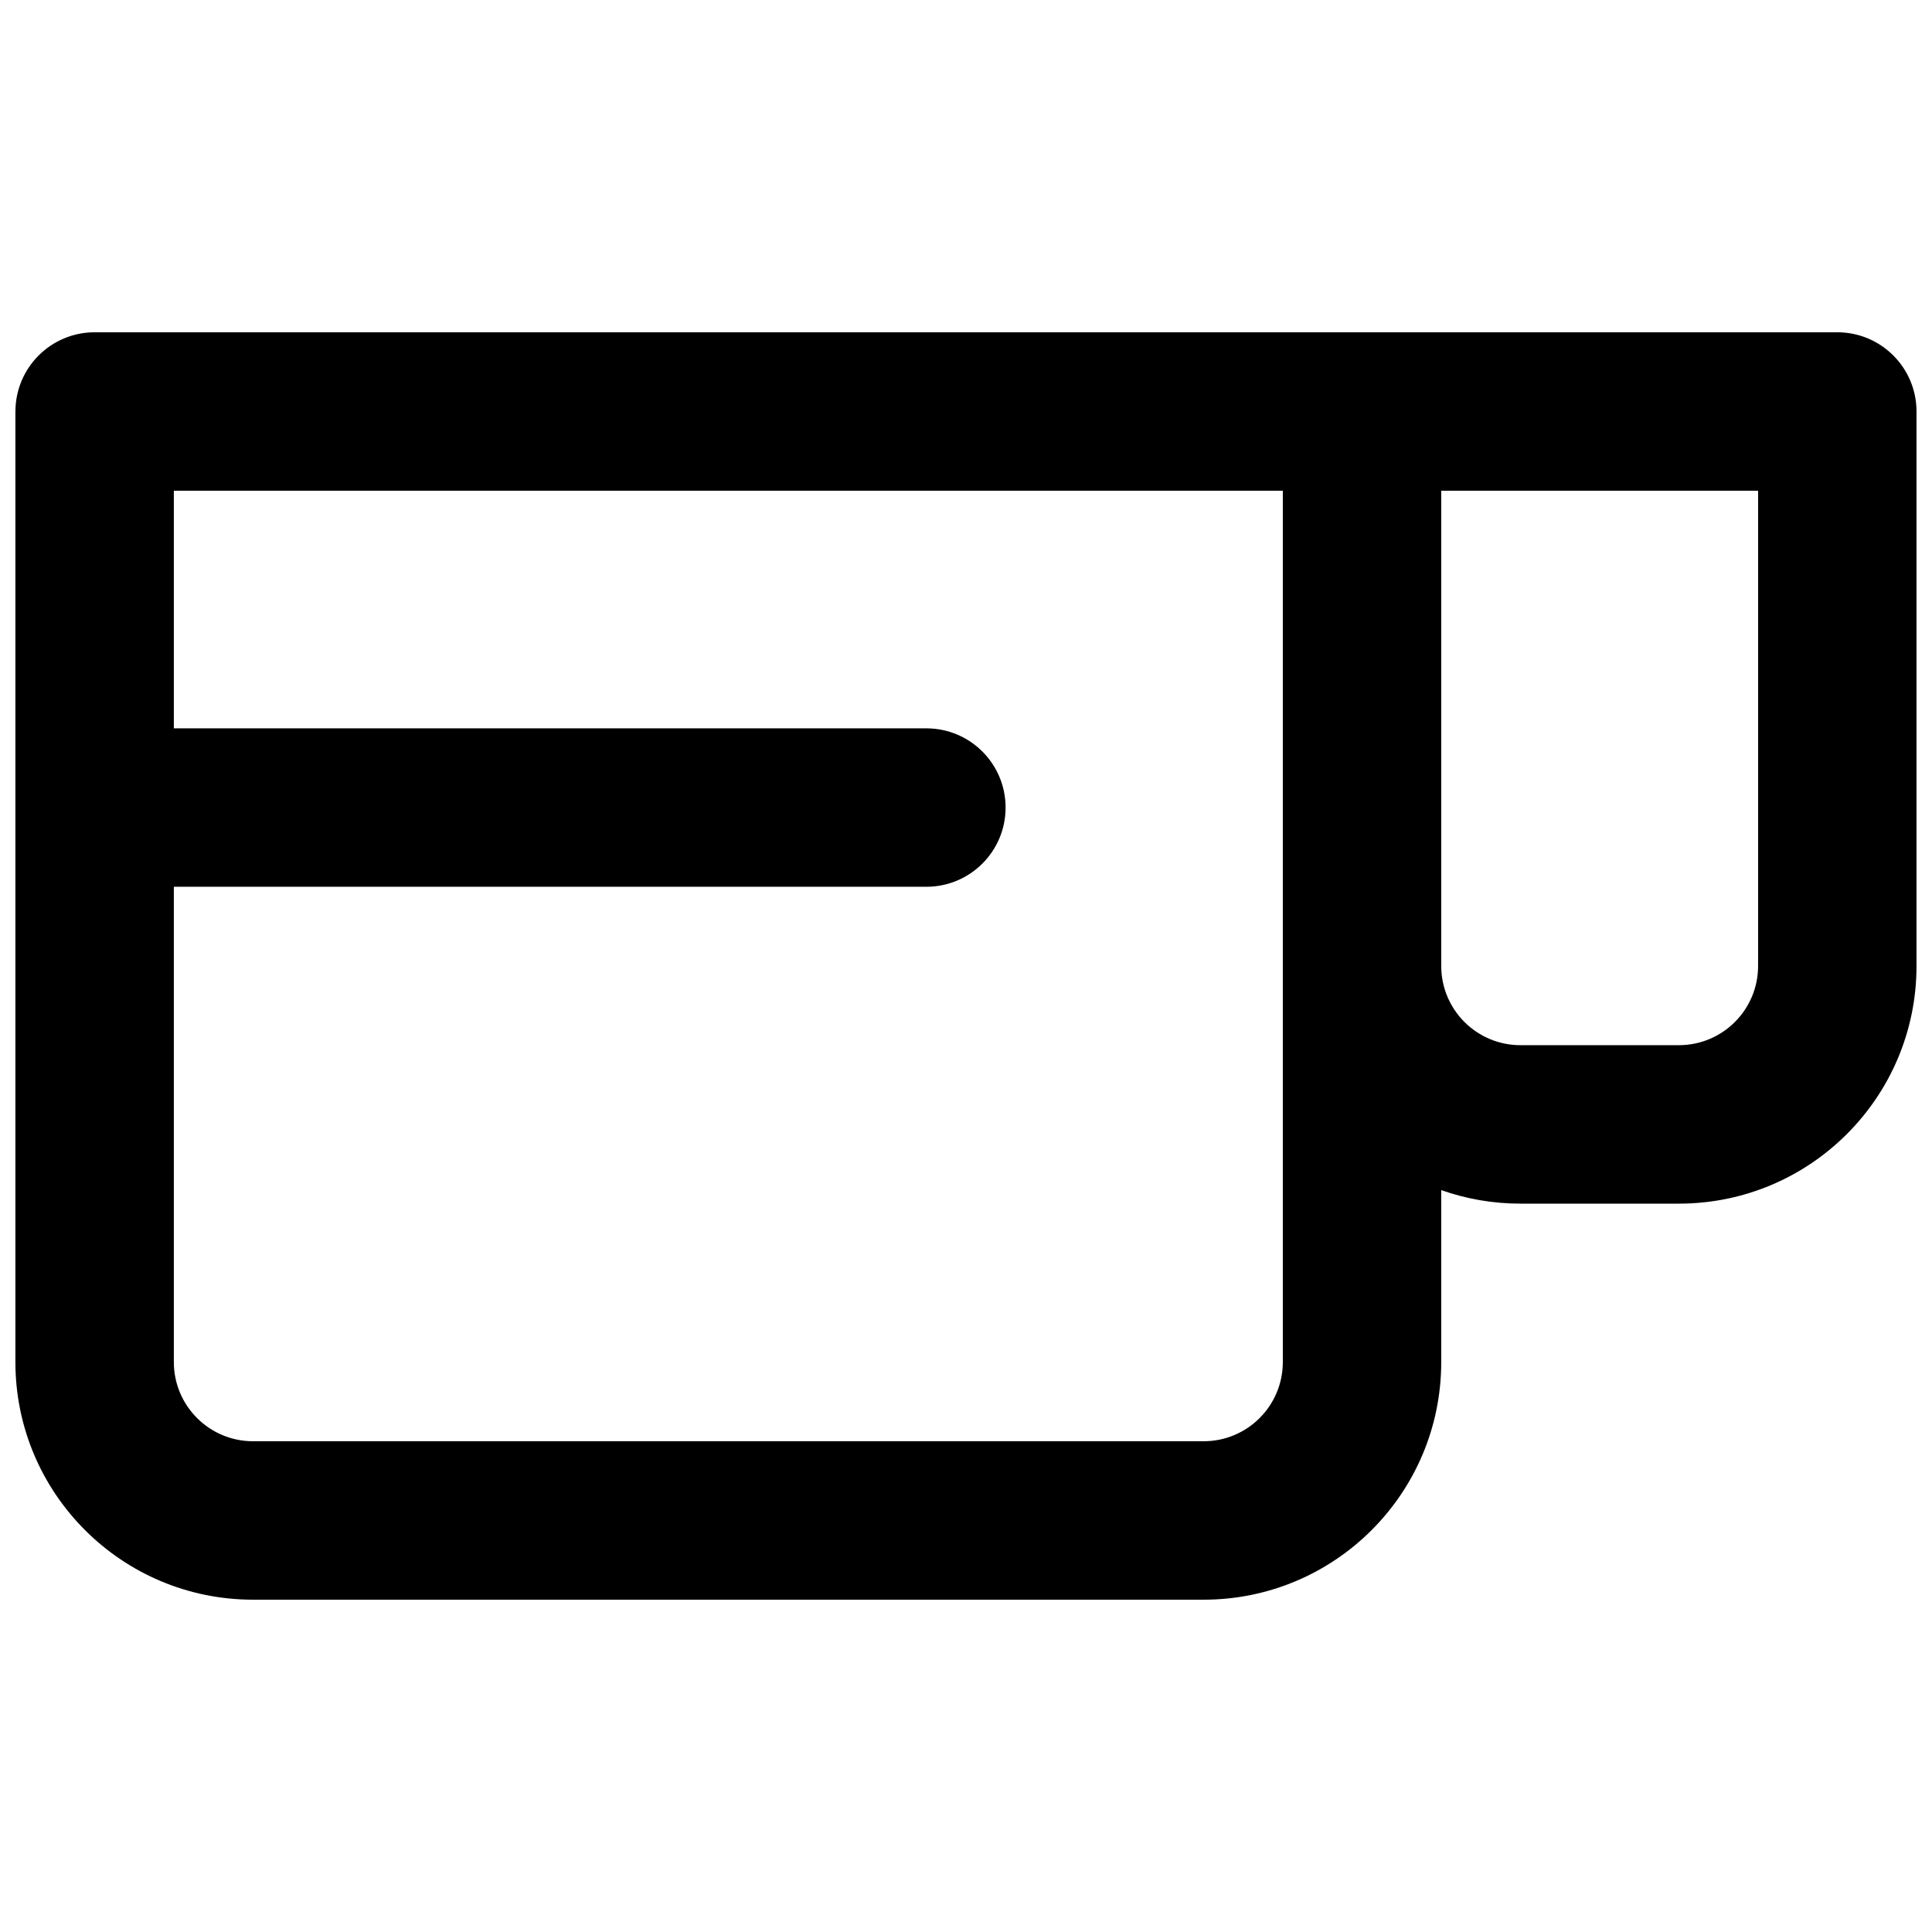 <?xml version="1.0" encoding="UTF-8"?>
<!-- Uploaded to: ICON Repo, www.svgrepo.com, Generator: ICON Repo Mixer Tools -->
<svg width="800px" height="800px" version="1.1" viewBox="144 144 512 512" xmlns="http://www.w3.org/2000/svg">
 <defs>
  <clipPath id="a">
   <path d="m148.09 232h503.81v336h-503.81z"/>
  </clipPath>
 </defs>
 <g clip-path="url(#a)">
  <path d="m148.09 253.05c0-11.594 9.398-20.992 20.992-20.992h461.82c11.594 0 20.992 9.398 20.992 20.992v146.95c0 34.777-28.195 62.977-62.977 62.977h-41.984c-7.359 0-14.426-1.266-20.992-3.586v45.566c0 34.785-28.191 62.977-62.973 62.977h-251.91c-34.781 0-62.977-28.191-62.977-62.977v-251.9zm335.87 20.992h-293.89v62.977h199.43c11.594 0 20.992 9.398 20.992 20.992s-9.398 20.992-20.992 20.992h-199.43v125.95c0 11.598 9.398 20.992 20.992 20.992h251.91c11.594 0 20.988-9.395 20.988-20.992zm41.984 125.95c0 11.594 9.398 20.992 20.992 20.992h41.984c11.594 0 20.992-9.398 20.992-20.992v-125.95h-83.969z" fill-rule="evenodd"/>
 </g>
</svg>